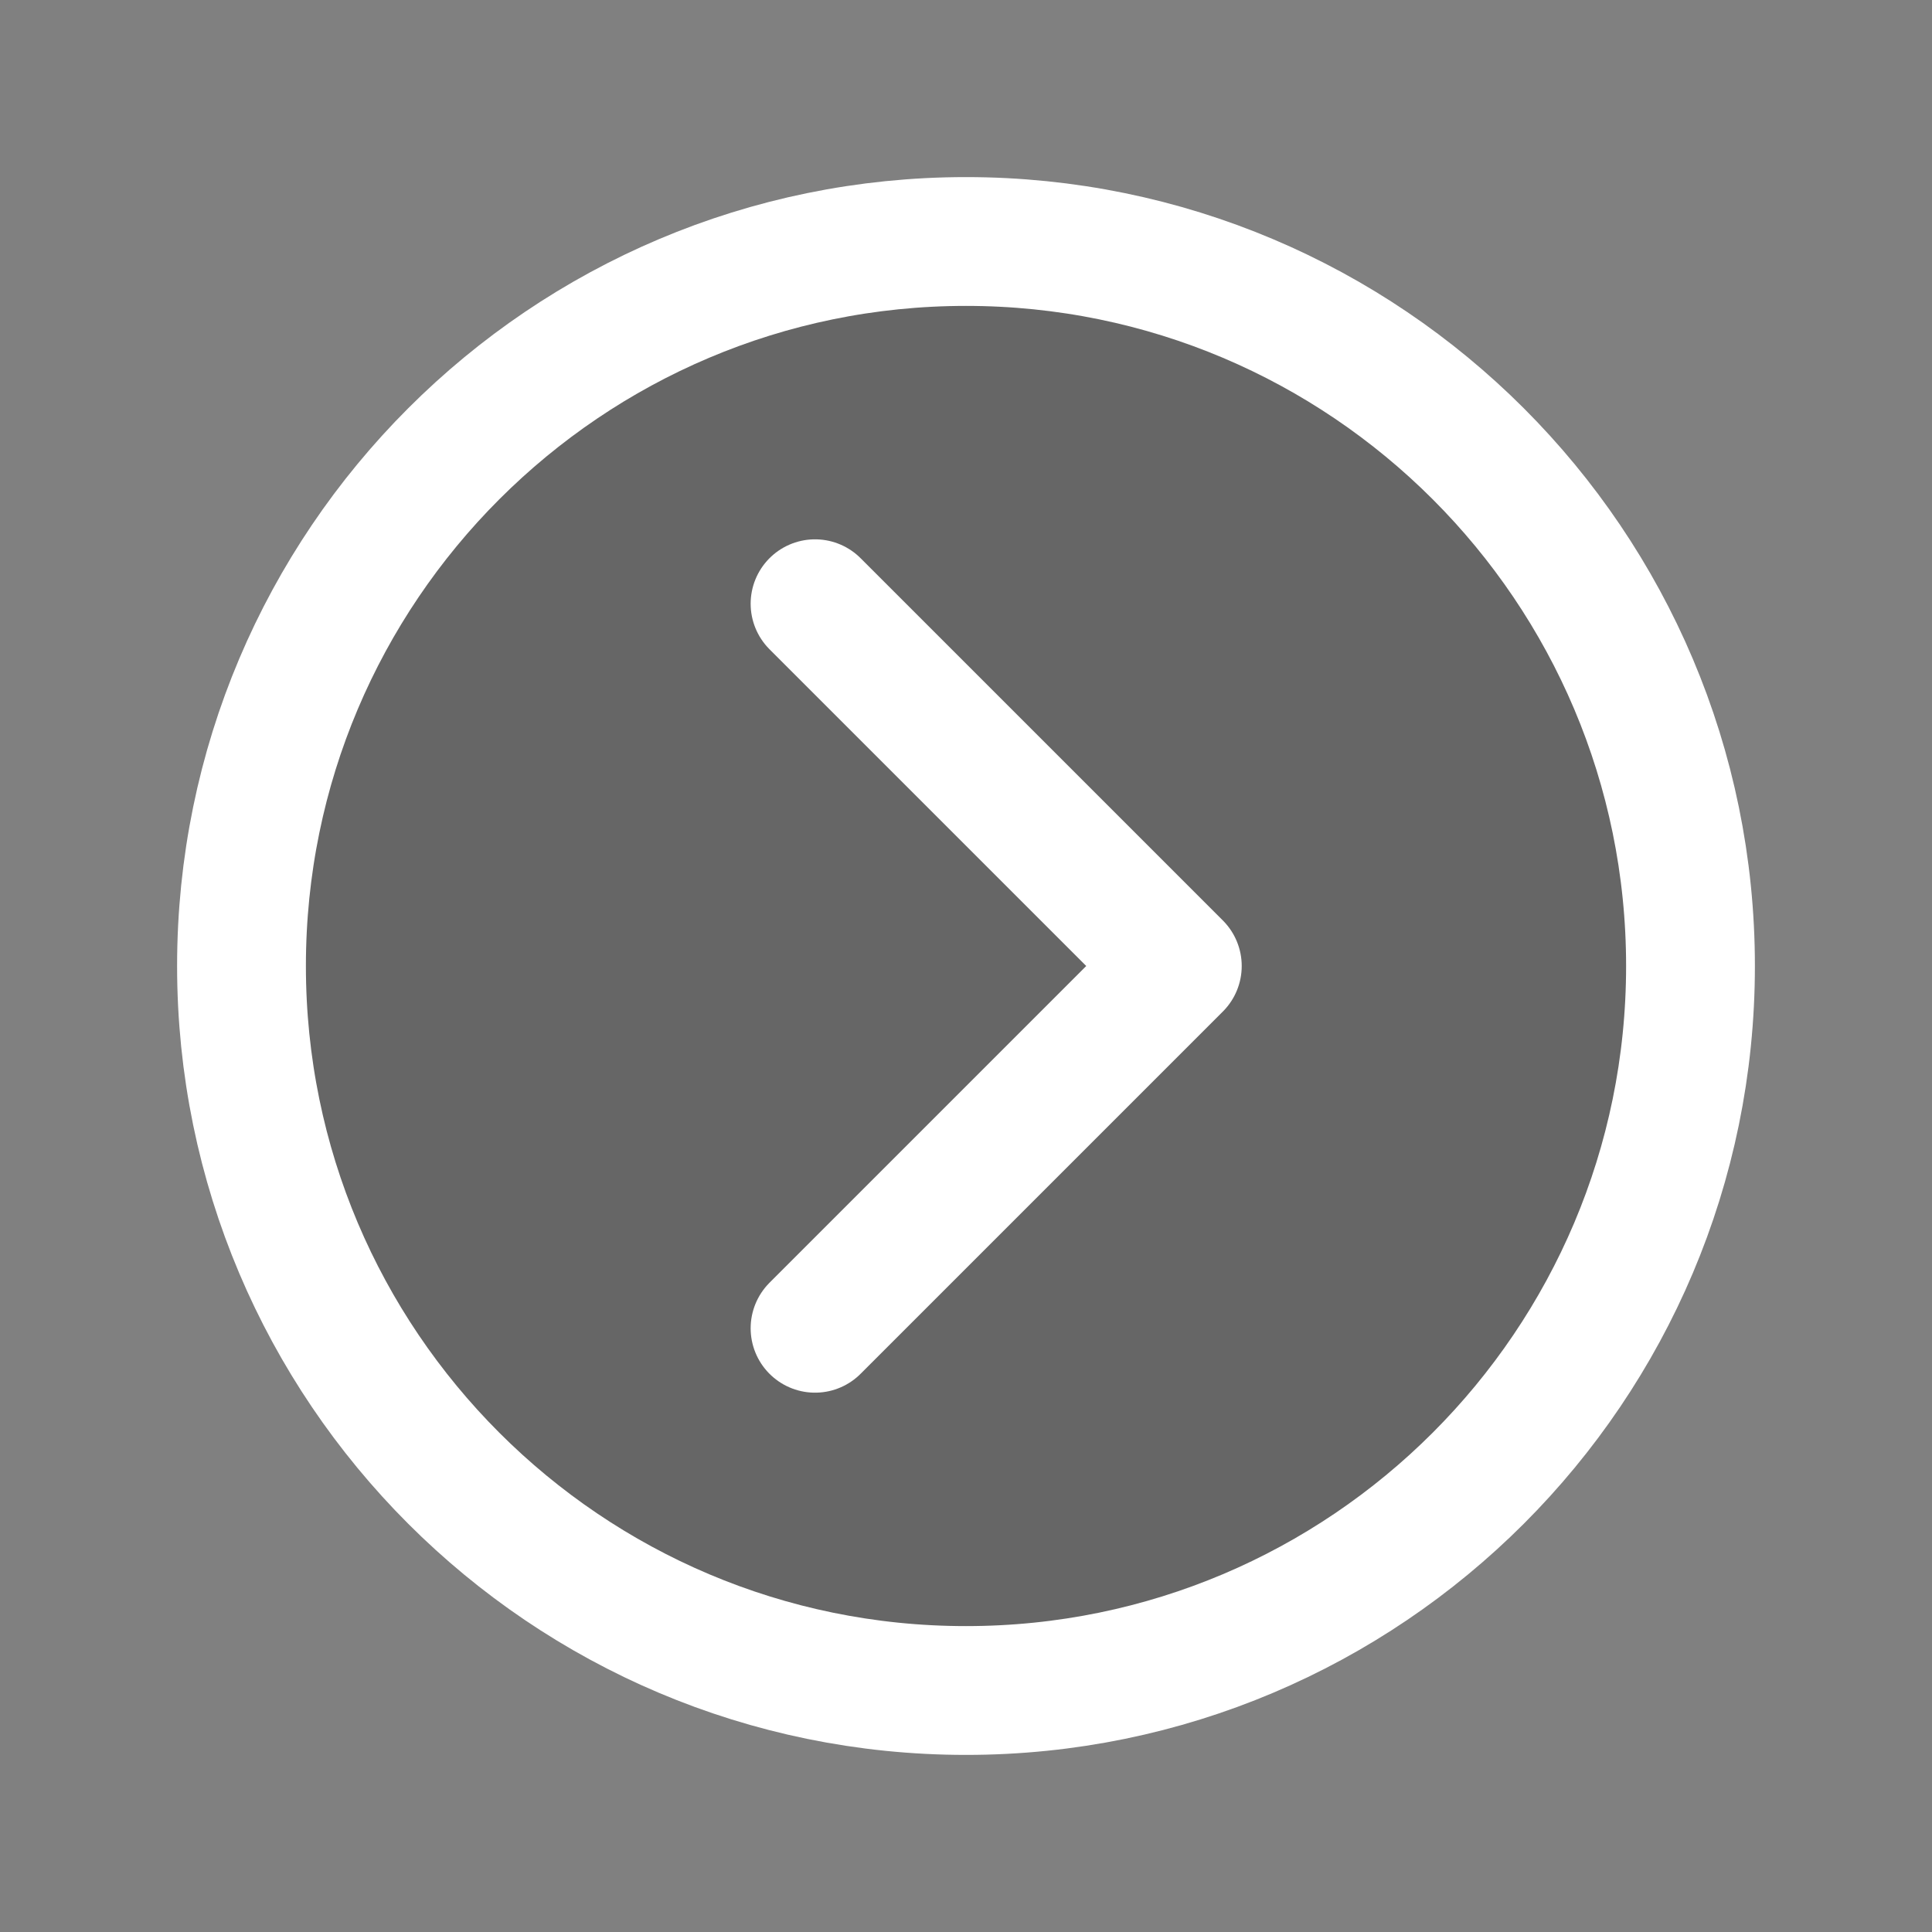 <svg width="45" height="45" viewBox="0 0 45 45" fill="none" xmlns="http://www.w3.org/2000/svg">
<rect x="0" y="0" width="45" height="45" fill="#808080" stroke="none"/>
<circle cx="22.5" cy="22.5" r="18" fill="black" fill-opacity="0.2"/>
<path d="M5.625 22.5C5.625 31.816 13.184 39.375 22.5 39.375C31.816 39.375 39.375 31.816 39.375 22.5C39.375 13.184 31.816 5.625 22.5 5.625C13.184 5.625 5.625 13.184 5.625 22.5Z" stroke="white" stroke-width="3" stroke-miterlimit="10"/>
<path d="M18.984 30.938L27.422 22.5L18.984 14.062" stroke="white" stroke-width="3" stroke-linecap="round" stroke-linejoin="round"/>
</svg>
